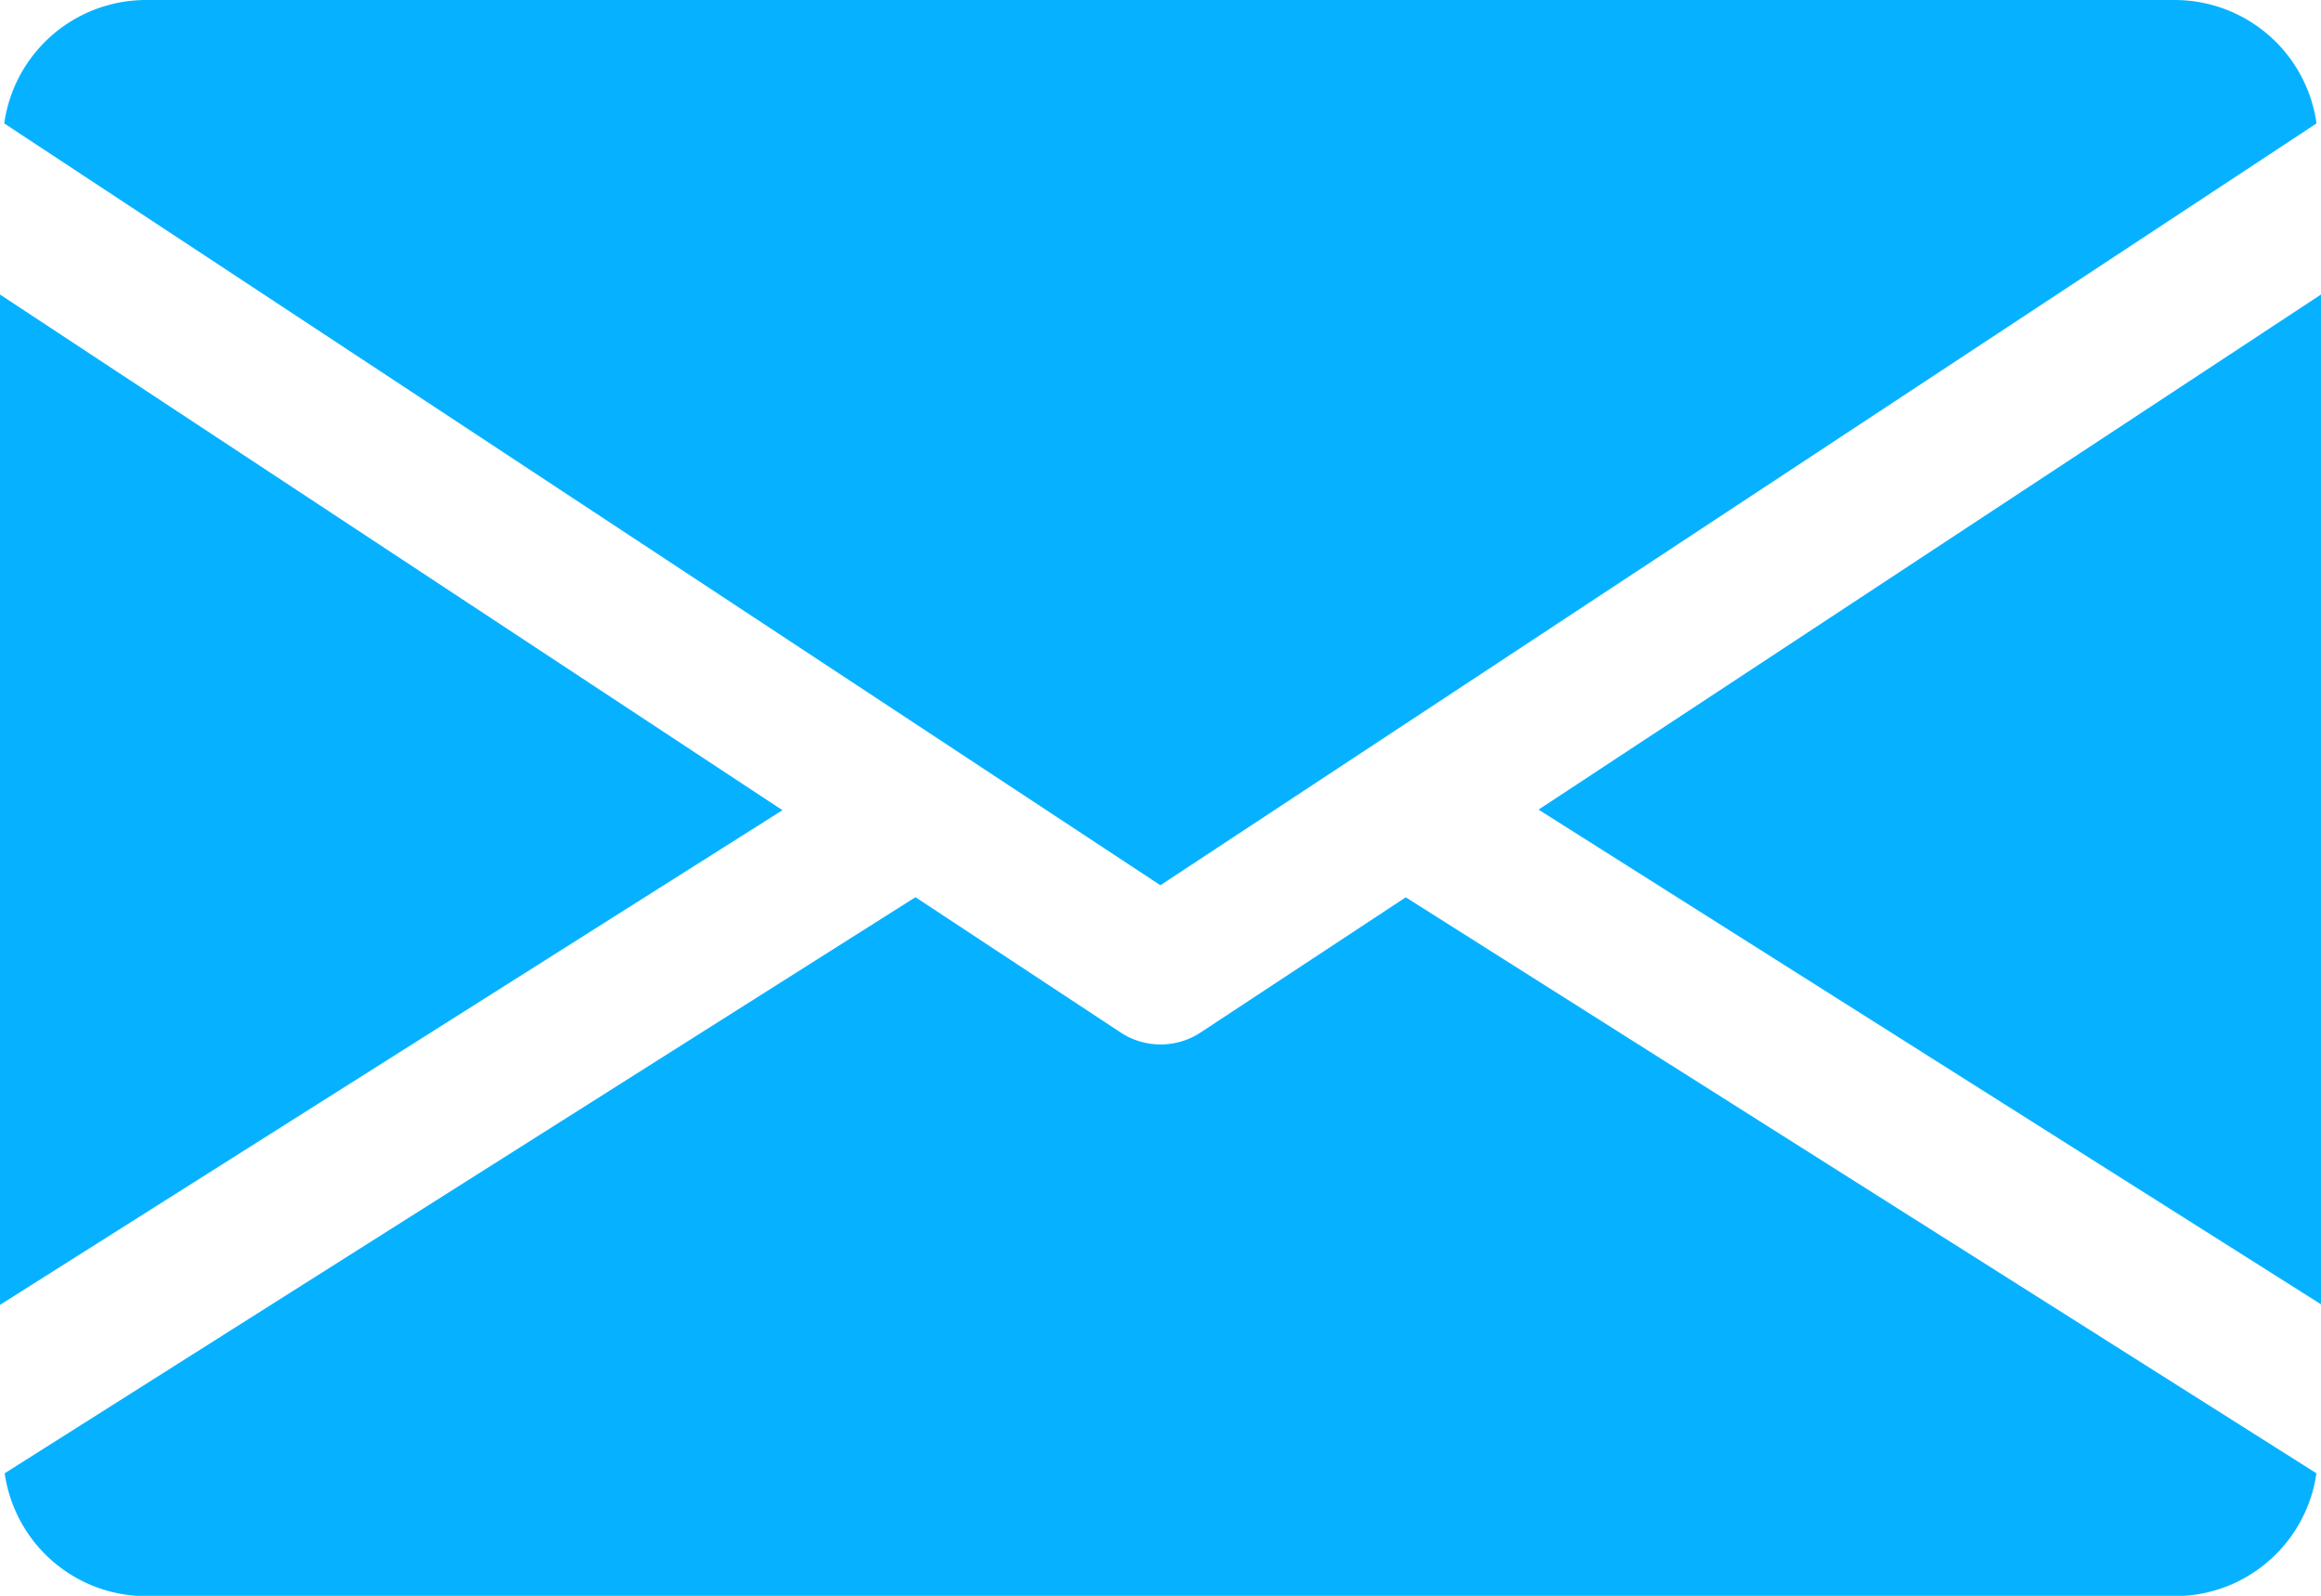 <svg xmlns="http://www.w3.org/2000/svg" width="20.782" height="14.288" viewBox="0 0 20.782 14.288">
  <g id="Group_17835" data-name="Group 17835" transform="translate(-166.91 -8040.492)">
    <path id="Path_3818" data-name="Path 3818" d="M339.392,149.512l7.006,4.429V144.9Z" transform="translate(-158.706 7898.229)" fill="#06b2ff"/>
    <path id="Path_3819" data-name="Path 3819" d="M0,144.9v9.046l7.006-4.429Z" transform="translate(166.91 7898.229)" fill="#06b2ff"/>
    <path id="Path_3820" data-name="Path 3820" d="M20.4,80H2.22A1.283,1.283,0,0,0,.96,81.105l10.352,6.821,10.352-6.821A1.283,1.283,0,0,0,20.4,80Z" transform="translate(165.988 7960.492)" fill="#06b2ff"/>
    <path id="Path_3821" data-name="Path 3821" d="M13.569,277.921l-1.838,1.211a.652.652,0,0,1-.714,0L9.179,277.92l-8.155,5.158a1.281,1.281,0,0,0,1.257,1.1H20.466a1.281,1.281,0,0,0,1.257-1.1Z" transform="translate(165.928 7770.605)" fill="#06b2ff"/>
  </g>
</svg>
